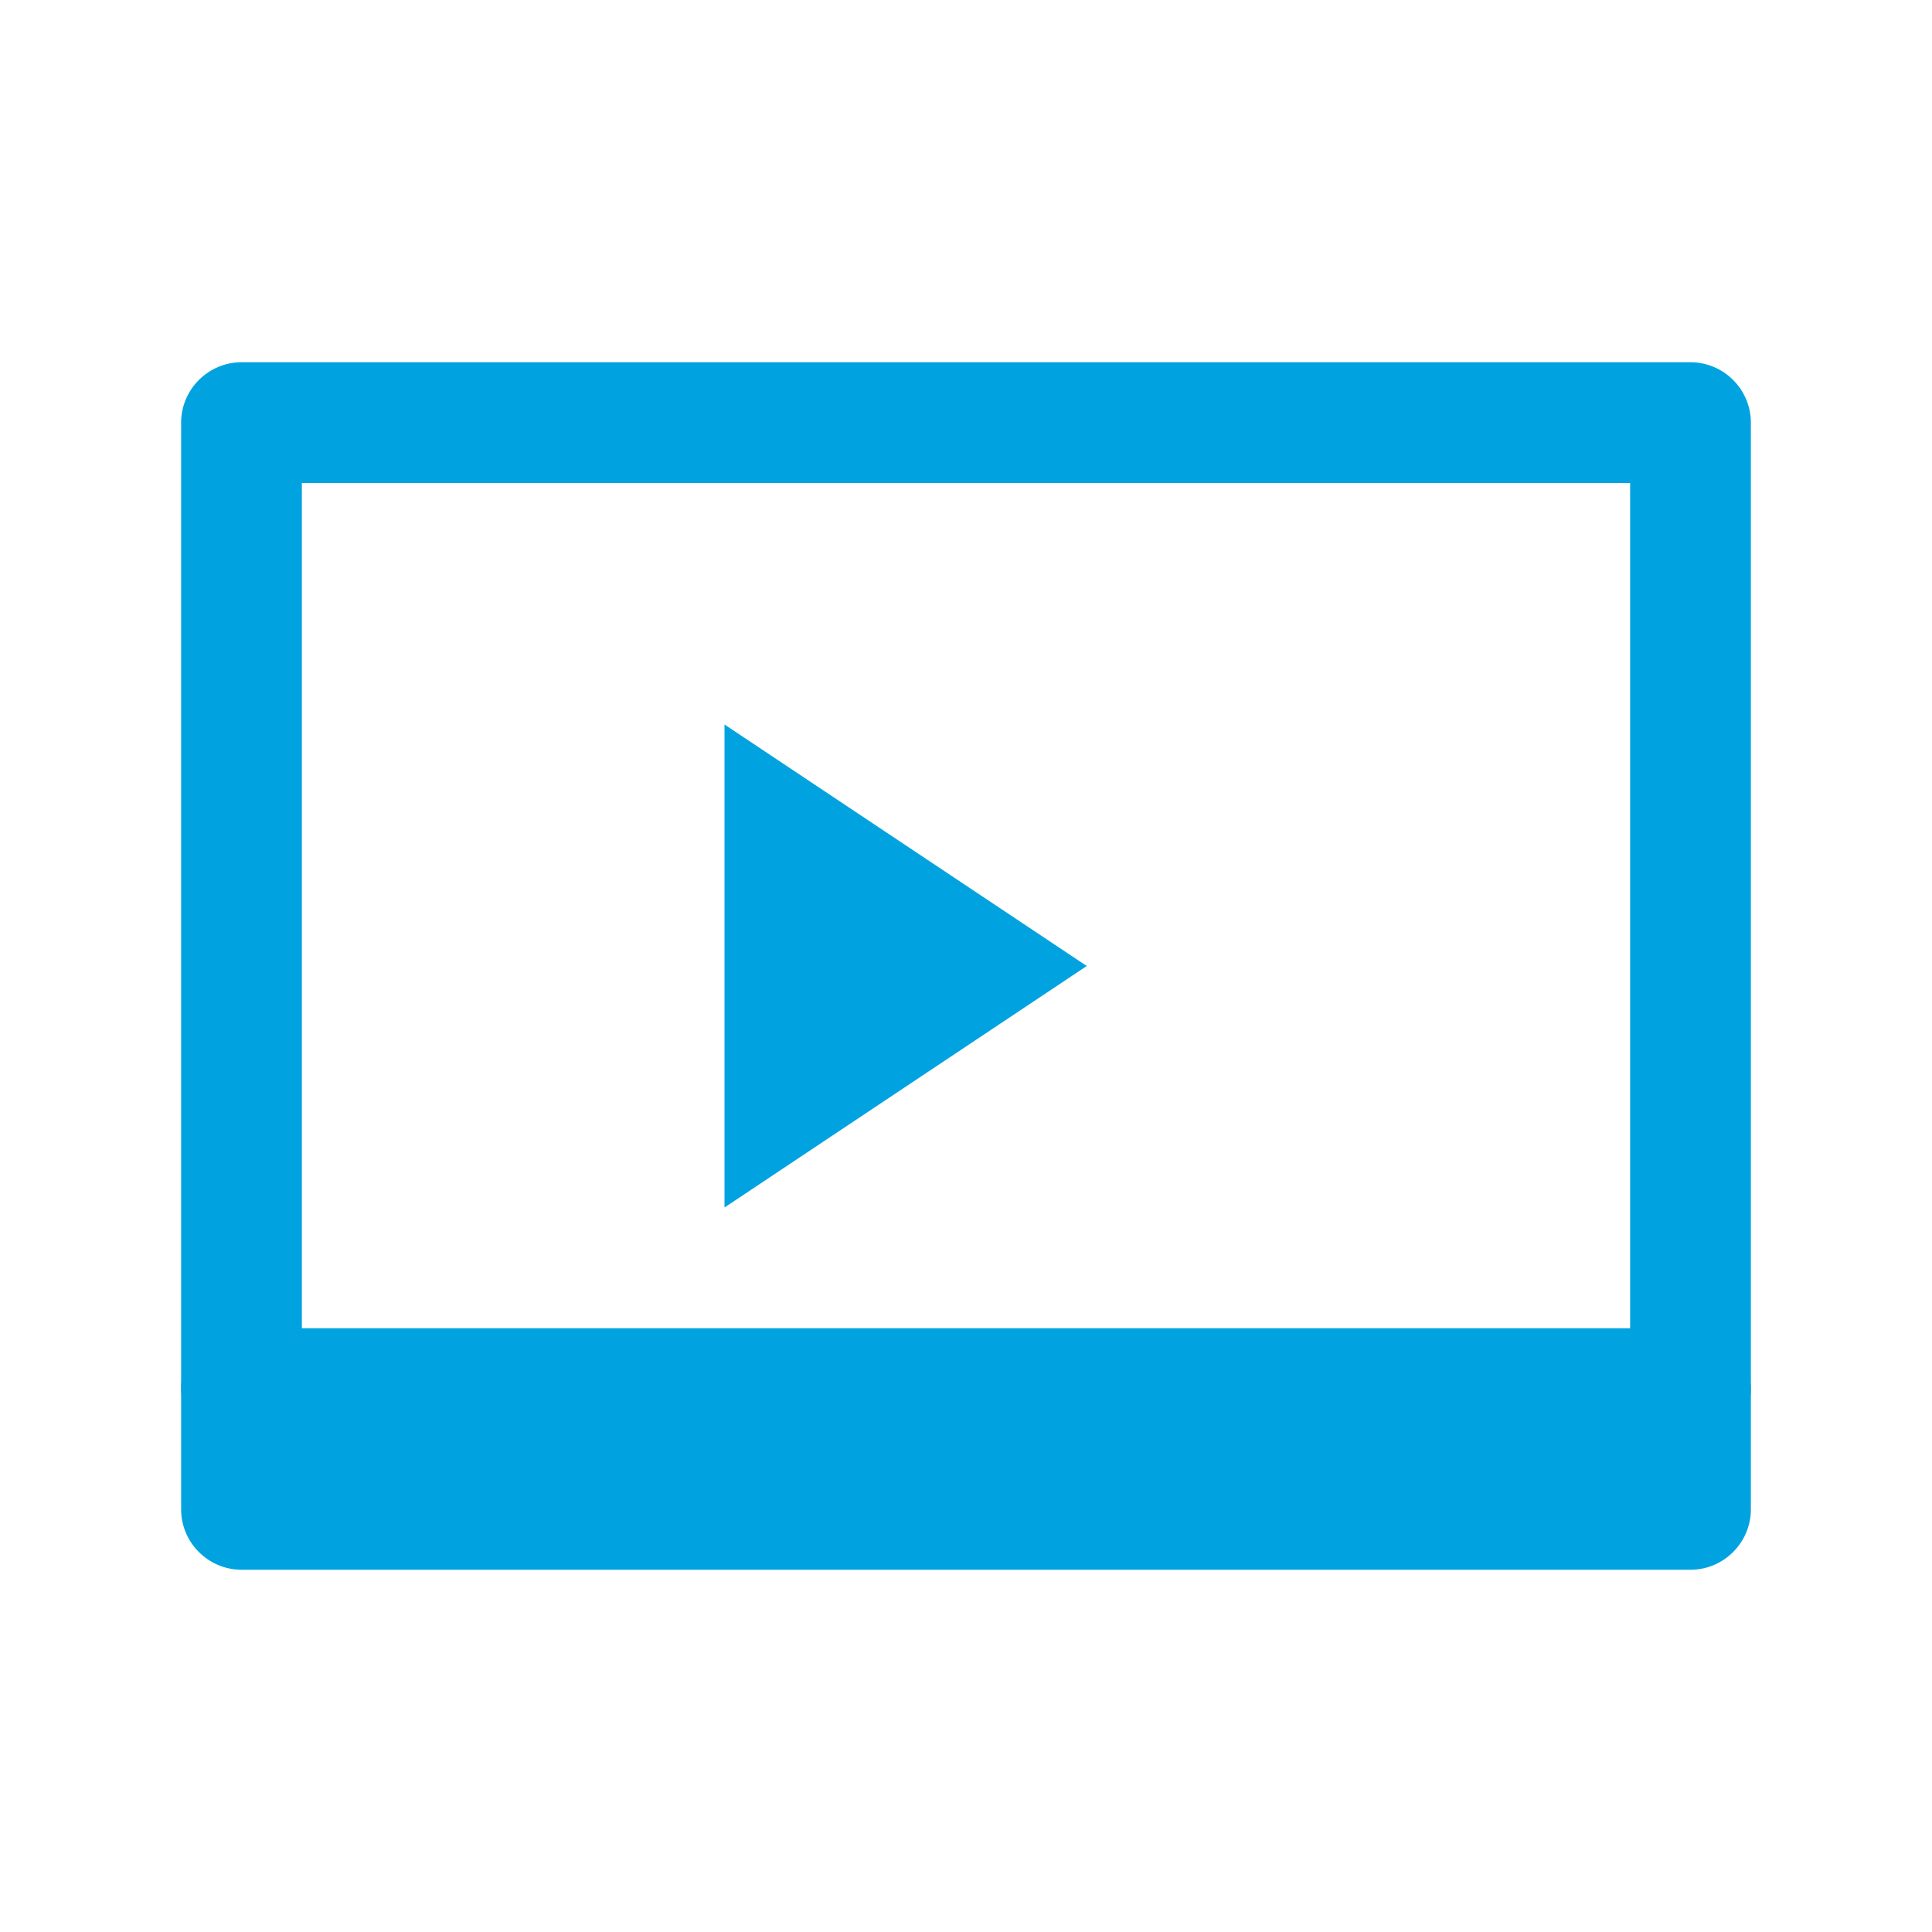<svg width="64" height="64" viewBox="0 0 64 64" xmlns="http://www.w3.org/2000/svg">
    <style>
        .icon-primary { fill: #00A3E0; }
    </style>
    <g>
        <path class="icon-primary" d="M56 12H8C6.9 12 6 12.9 6 14V50C6 51.1 6.9 52 8 52H56C57.1 52 58 51.1 58 50V14C58 12.9 57.1 12 56 12ZM54 48H10V16H54V48Z"/>
        <path class="icon-primary" d="M24 40L36 32L24 24V40Z"/>
        <rect class="icon-primary" x="6" y="44" width="52" height="4" rx="2"/>
    </g>
</svg> 